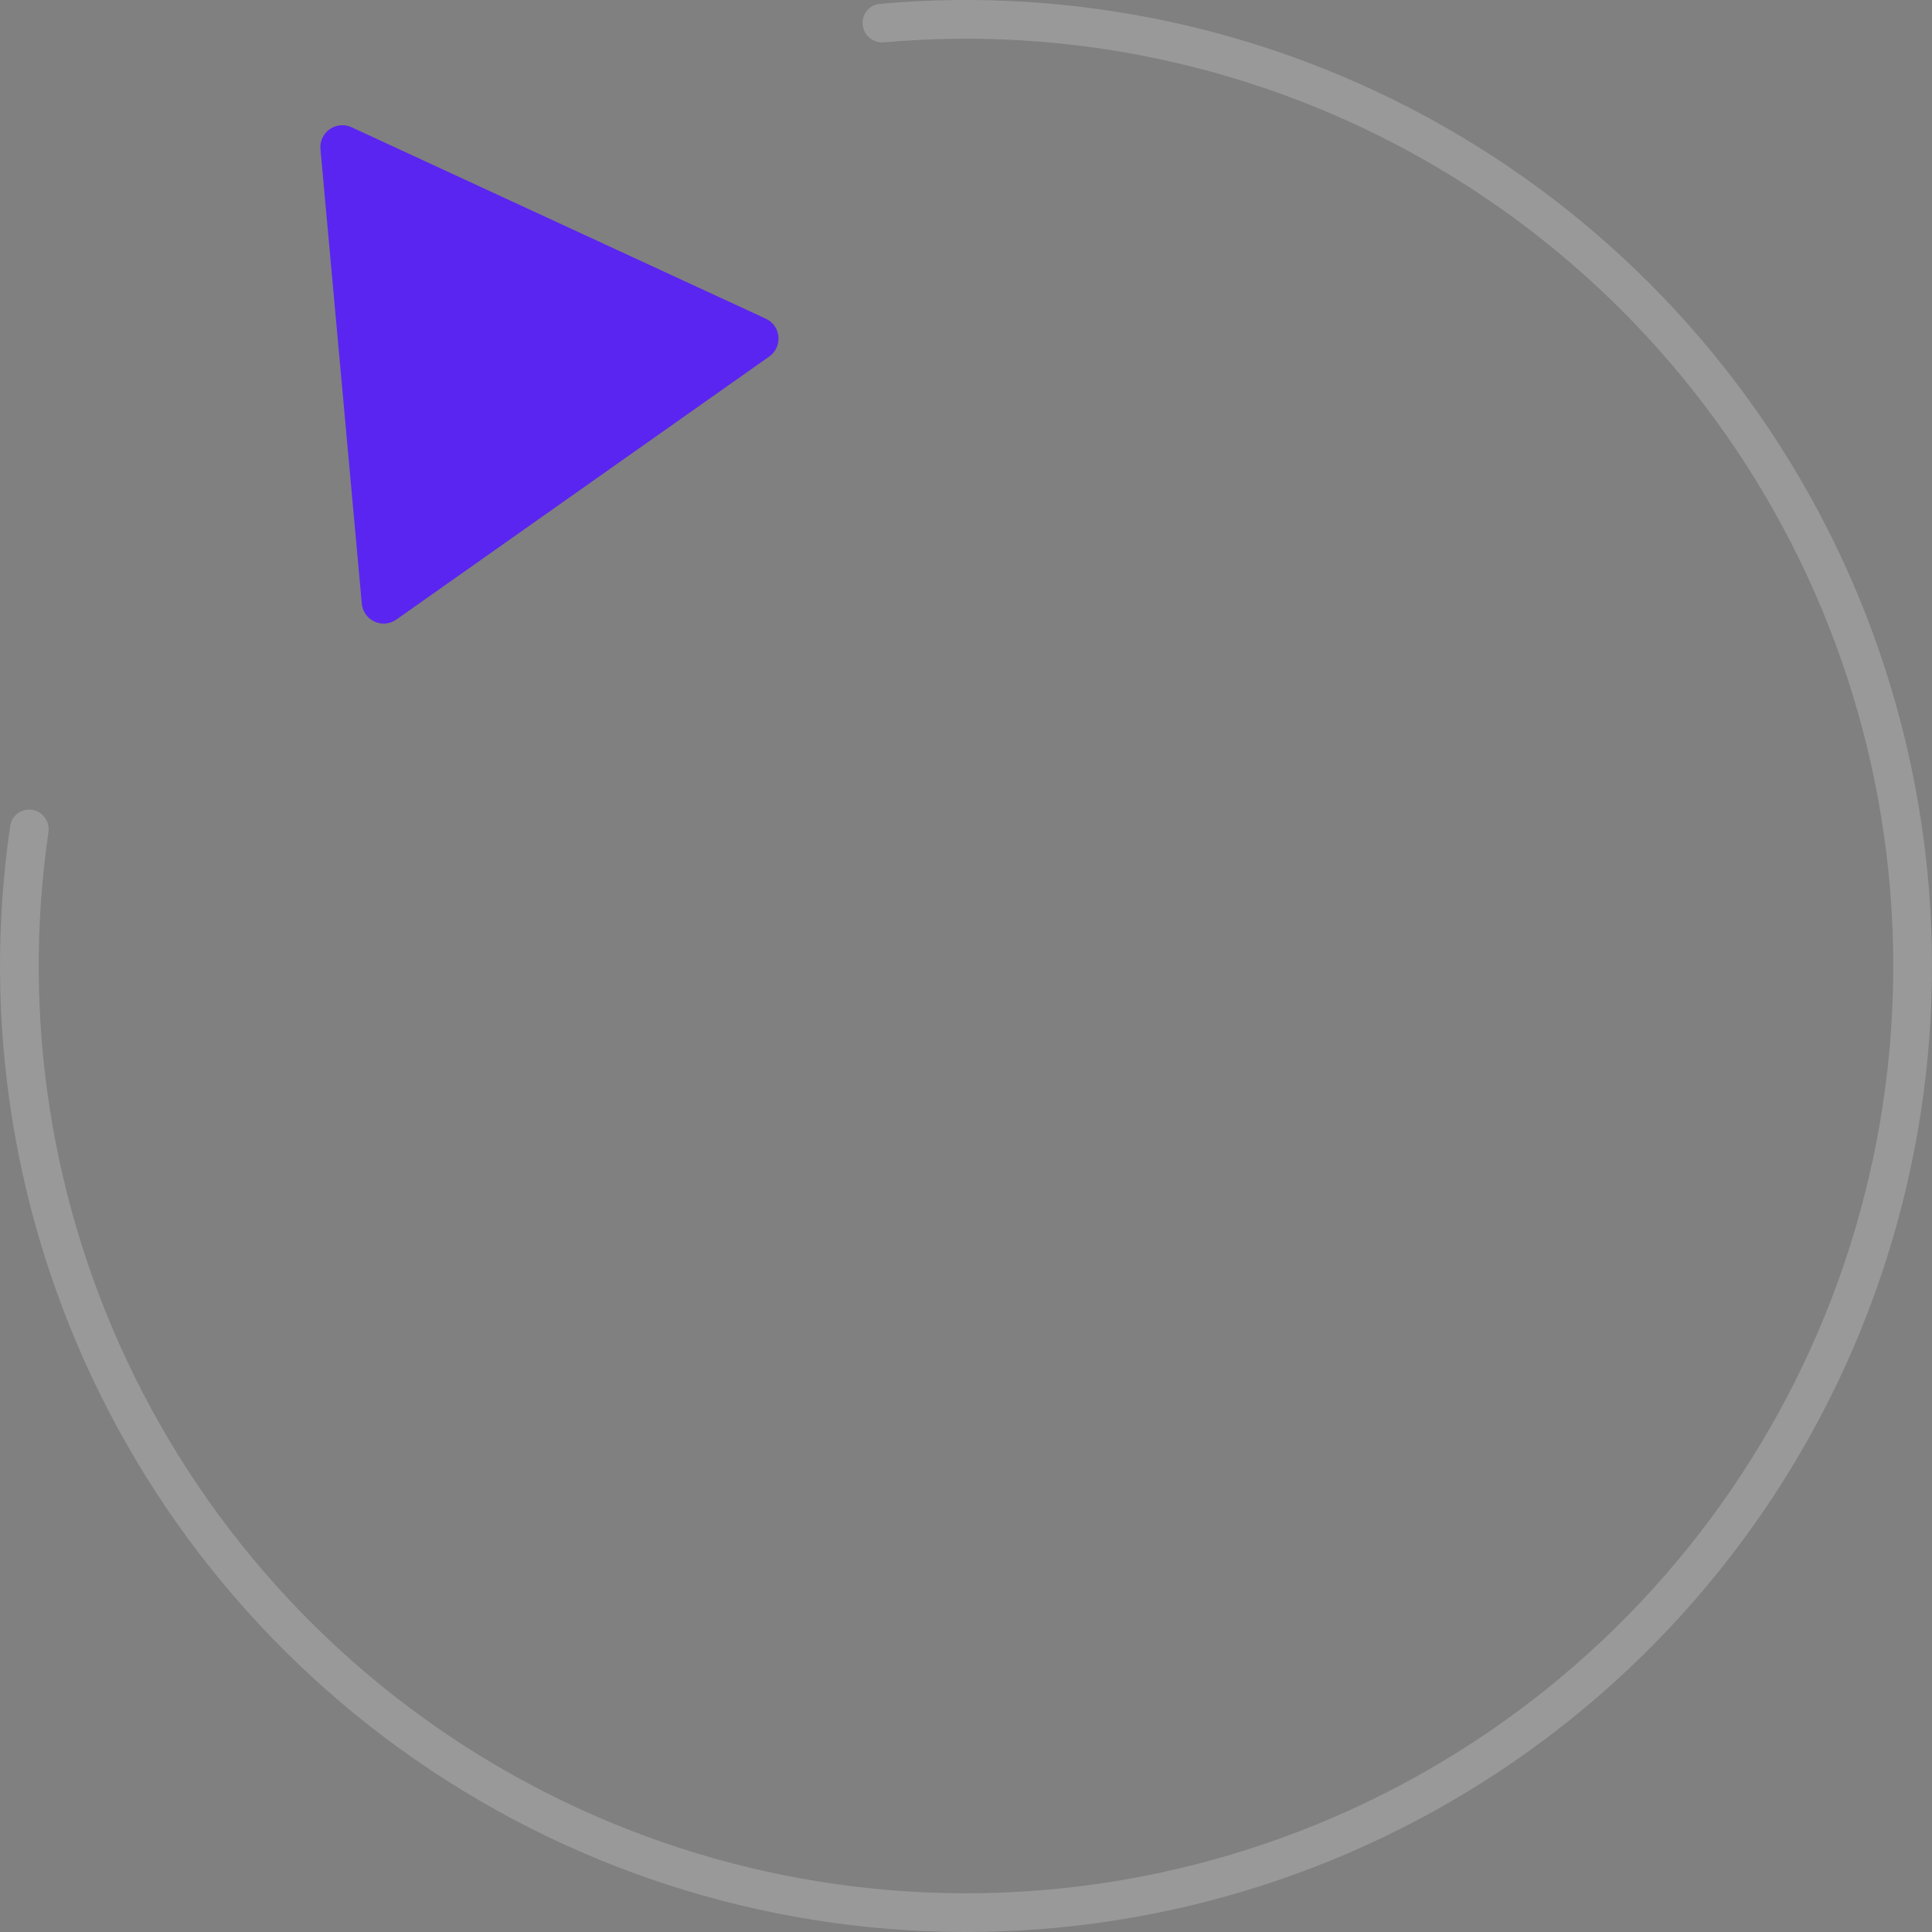 <svg width="88" height="88" viewBox="0 0 88 88" fill="none" xmlns="http://www.w3.org/2000/svg">
<rect x="0" y="0" width="88" height="88" fill="#808080" stroke="none"/>
<path d="M1.473 36.888C0.992 36.808 0.537 37.132 0.466 37.614C-0.827 46.43 0.586 55.439 4.53 63.444C8.603 71.714 15.171 78.495 23.307 82.83C31.442 87.166 40.733 88.836 49.869 87.607C59.005 86.377 67.525 82.309 74.224 75.977C80.923 69.645 85.465 61.368 87.207 52.316C88.949 43.264 87.804 33.893 83.934 25.526C80.064 17.16 73.663 10.22 65.636 5.687C57.866 1.299 48.951 -0.619 40.076 0.175C39.591 0.219 39.242 0.655 39.295 1.139V1.139C39.348 1.624 39.783 1.972 40.269 1.929C48.776 1.174 57.32 3.016 64.769 7.223C72.474 11.574 78.618 18.236 82.333 26.267C86.048 34.298 87.147 43.293 85.475 51.983C83.802 60.672 79.443 68.617 73.012 74.695C66.581 80.773 58.404 84.678 49.634 85.859C40.864 87.039 31.945 85.435 24.136 81.273C16.327 77.112 10.022 70.603 6.112 62.665C2.331 54.991 0.973 46.356 2.206 37.905C2.276 37.423 1.953 36.968 1.473 36.888V36.888Z" fill="white" fill-opacity="0.2"/>
<path d="M14.597 6.795C14.527 6.028 15.314 5.473 16.012 5.796L34.88 14.515C35.579 14.838 35.666 15.796 35.037 16.24L18.053 28.22C17.424 28.664 16.55 28.261 16.48 27.494L14.597 6.795Z" fill="#5A25F0"/>
</svg>
